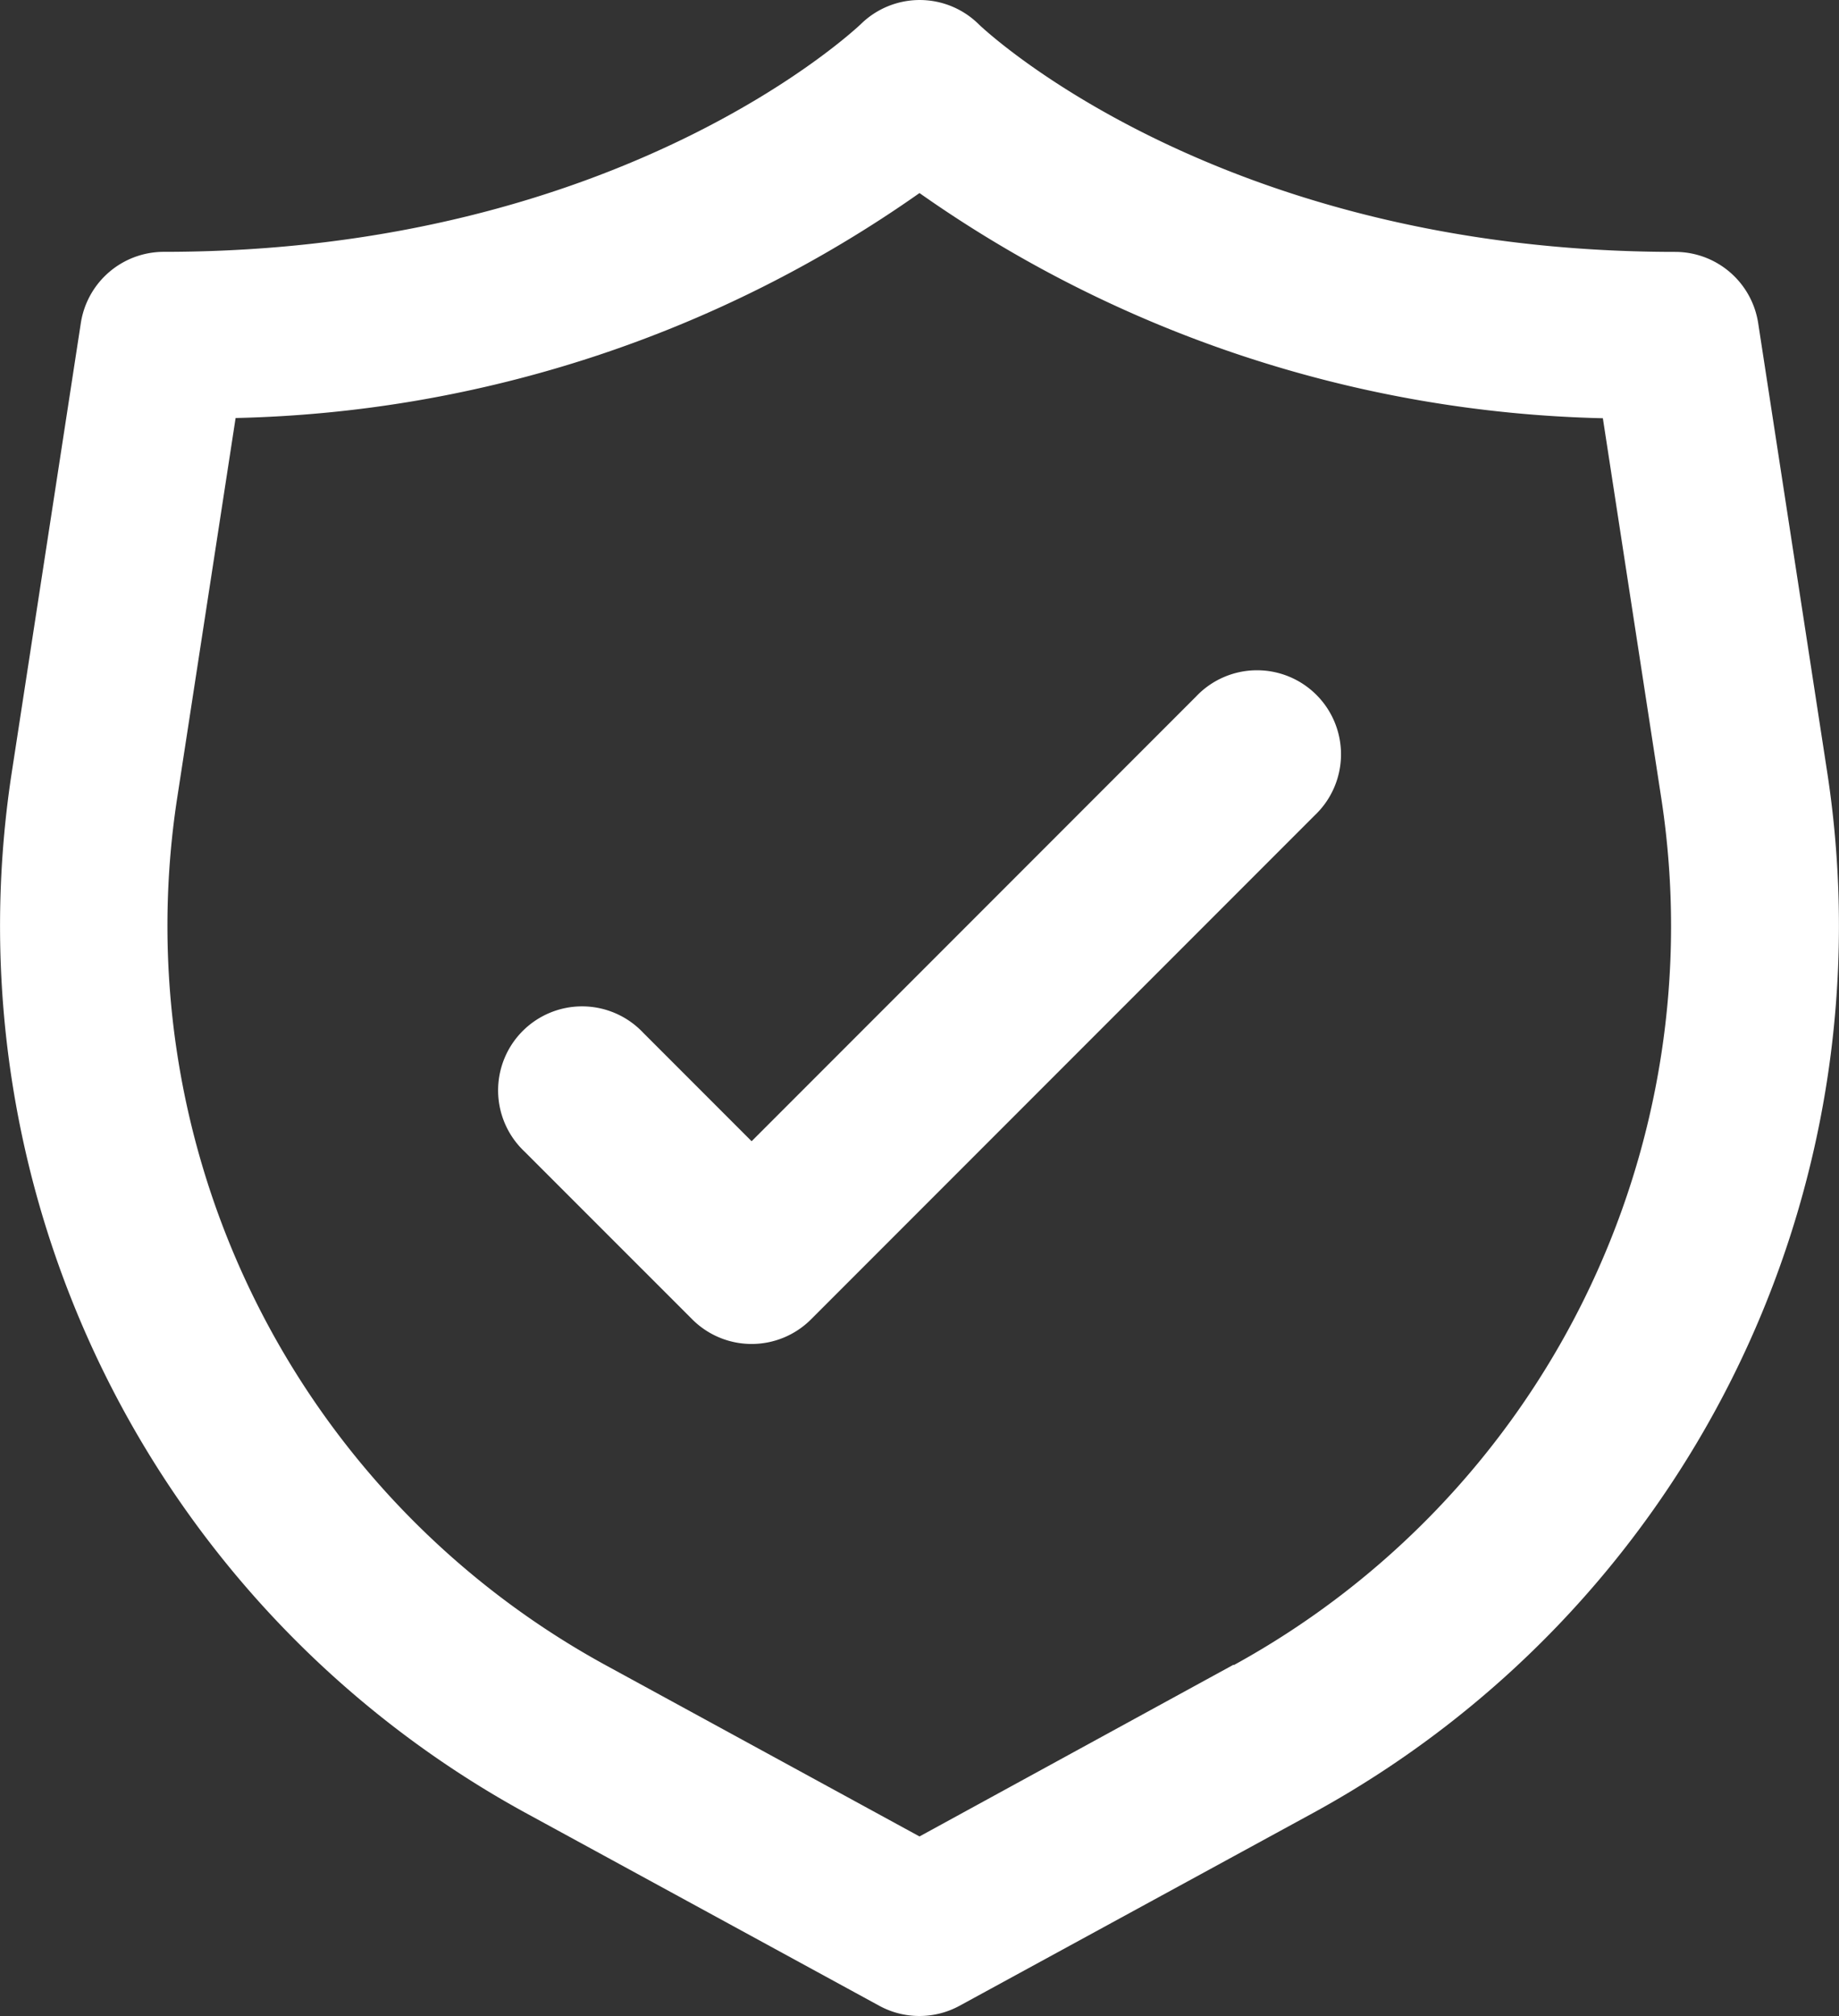 <svg xmlns="http://www.w3.org/2000/svg" width="31.338" height="34.334" viewBox="0 0 31.338 34.334">
  <rect x="0" y="0" width="31.338" height="34.334" fill="#333333" stroke="none"/>
  <g id="conformidade" transform="translate(-1.049 -0.002)">
    <path id="Caminho_13799" data-name="Caminho 13799" d="M32.191,13.186,31.009,5.5A1.431,1.431,0,0,0,29.6,4.292C21.773,4.292,17.764.451,17.73.418a1.431,1.431,0,0,0-2.017,0c-.04.033-4.049,3.873-11.872,3.873A1.431,1.431,0,0,0,2.427,5.5L1.245,13.186A17.217,17.217,0,0,0,9.993,30.87l6.038,3.291a1.431,1.431,0,0,0,1.371,0L23.44,30.87A17.217,17.217,0,0,0,32.191,13.186ZM22.072,28.352l-5.354,2.926-5.354-2.92a14.35,14.35,0,0,1-7.3-14.737l1-6.5A21.057,21.057,0,0,0,16.718,3.29,21.057,21.057,0,0,0,28.363,7.125l1,6.5a14.35,14.35,0,0,1-7.293,14.737Z" fill="#fff"/>
    <path id="Caminho_13800" data-name="Caminho 13800" d="M18.866,8.419l-7.573,7.573-1.85-1.85a1.431,1.431,0,1,0-2.023,2.023l2.862,2.861a1.431,1.431,0,0,0,2.023,0l8.585-8.585a1.431,1.431,0,1,0-2.023-2.023Z" transform="translate(2.564 3.446)" fill="#fff"/>
  </g>
</svg>
